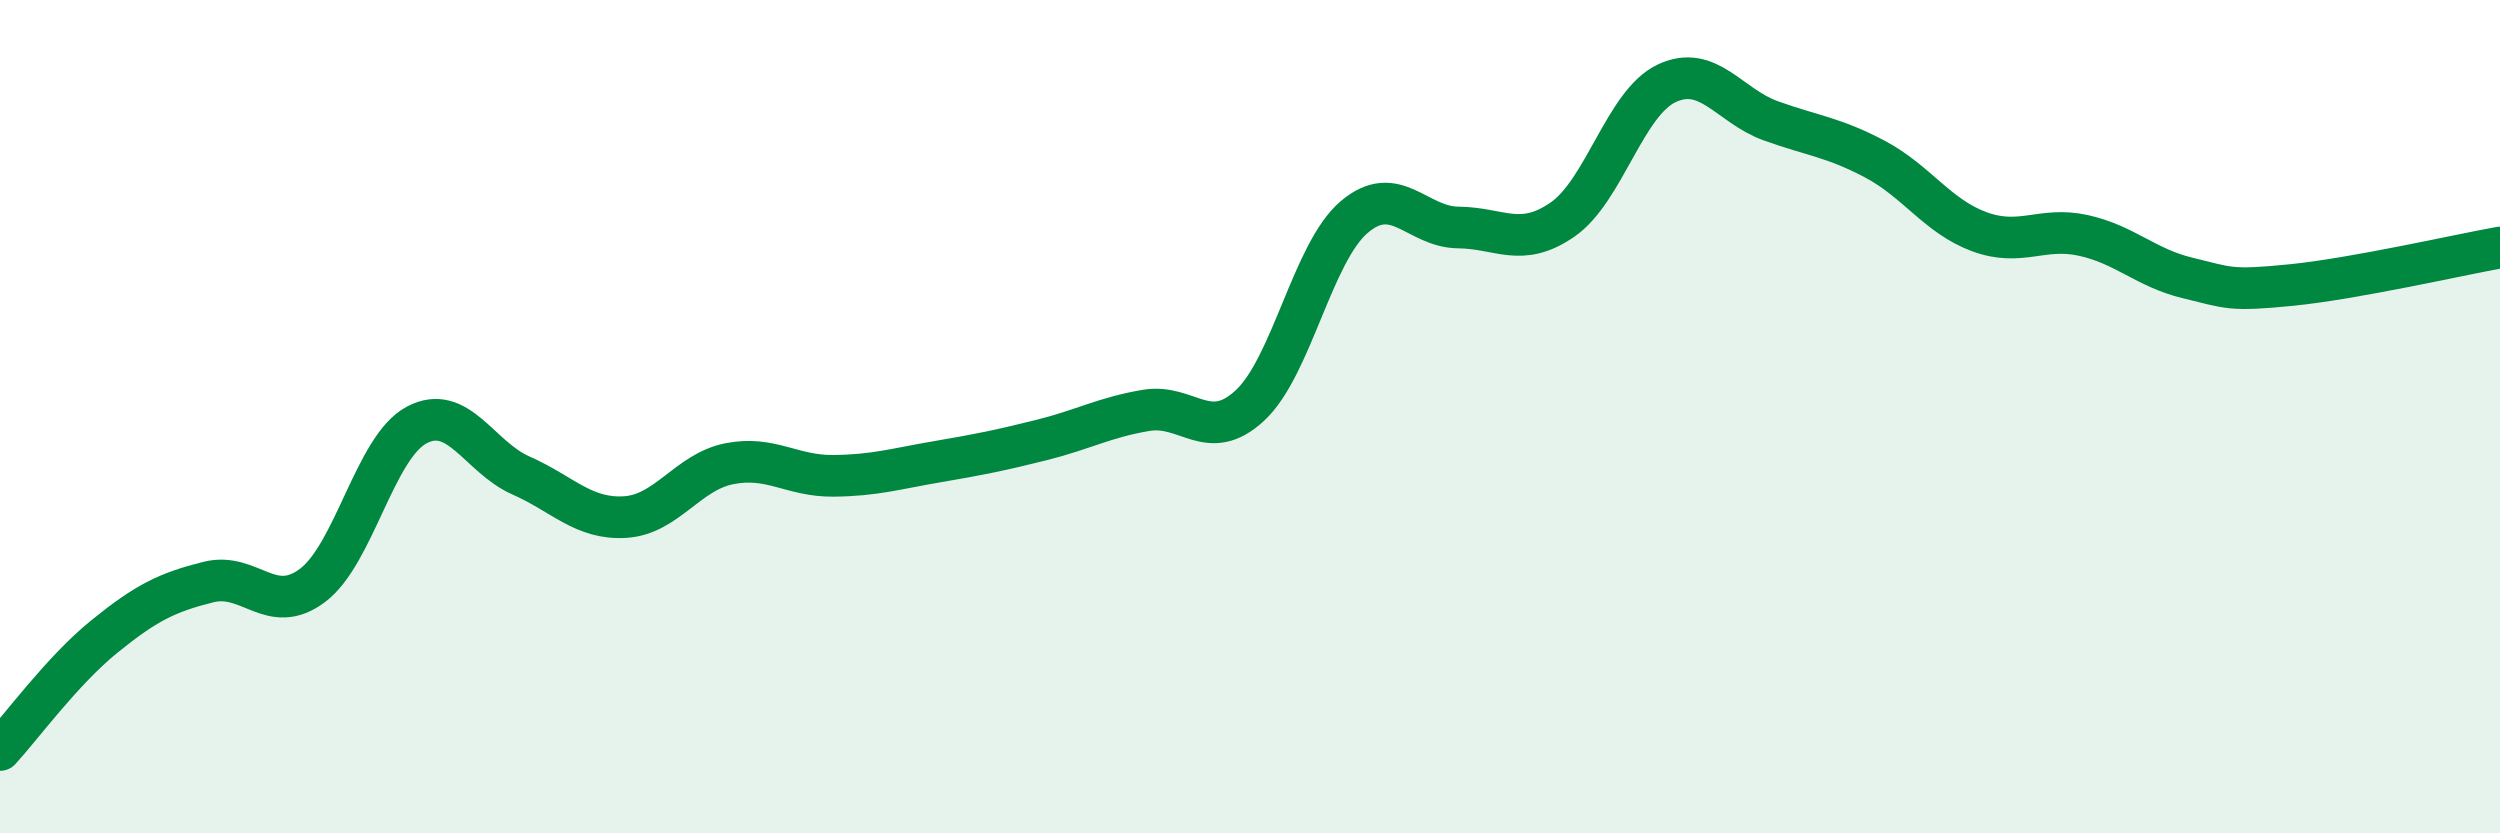 
    <svg width="60" height="20" viewBox="0 0 60 20" xmlns="http://www.w3.org/2000/svg">
      <path
        d="M 0,18 C 0.5,17.46 1.5,16.09 2.5,15.28 C 3.5,14.47 4,14.22 5,13.97 C 6,13.72 6.5,14.8 7.5,14.05 C 8.5,13.3 9,10.73 10,10.2 C 11,9.67 11.5,10.97 12.5,11.41 C 13.5,11.85 14,12.47 15,12.41 C 16,12.35 16.5,11.33 17.5,11.13 C 18.5,10.93 19,11.43 20,11.42 C 21,11.41 21.5,11.25 22.5,11.08 C 23.5,10.91 24,10.81 25,10.56 C 26,10.31 26.5,10.02 27.5,9.85 C 28.5,9.68 29,10.66 30,9.73 C 31,8.8 31.5,6.06 32.5,5.21 C 33.5,4.36 34,5.45 35,5.46 C 36,5.47 36.5,5.96 37.5,5.27 C 38.5,4.58 39,2.47 40,2 C 41,1.53 41.5,2.54 42.5,2.9 C 43.5,3.26 44,3.29 45,3.82 C 46,4.35 46.5,5.19 47.5,5.56 C 48.5,5.93 49,5.43 50,5.65 C 51,5.87 51.5,6.43 52.5,6.67 C 53.5,6.91 53.5,6.99 55,6.84 C 56.5,6.69 59,6.12 60,5.94L60 20L0 20Z"
        fill="#008740"
        opacity="0.1"
        stroke-linecap="round"
        stroke-linejoin="round"
      />
      <path
        d="M 0,18 C 0.5,17.46 1.5,16.09 2.5,15.28 C 3.5,14.47 4,14.22 5,13.97 C 6,13.72 6.5,14.8 7.5,14.05 C 8.5,13.3 9,10.73 10,10.2 C 11,9.67 11.5,10.97 12.5,11.41 C 13.5,11.85 14,12.47 15,12.41 C 16,12.35 16.5,11.33 17.5,11.13 C 18.5,10.93 19,11.43 20,11.42 C 21,11.41 21.5,11.25 22.5,11.08 C 23.5,10.91 24,10.81 25,10.56 C 26,10.31 26.5,10.02 27.5,9.85 C 28.5,9.68 29,10.66 30,9.73 C 31,8.8 31.5,6.06 32.5,5.21 C 33.5,4.36 34,5.45 35,5.46 C 36,5.47 36.5,5.96 37.5,5.27 C 38.5,4.58 39,2.47 40,2 C 41,1.53 41.5,2.54 42.5,2.9 C 43.5,3.26 44,3.29 45,3.82 C 46,4.35 46.5,5.19 47.5,5.56 C 48.5,5.93 49,5.43 50,5.65 C 51,5.87 51.5,6.43 52.5,6.67 C 53.5,6.91 53.5,6.99 55,6.84 C 56.5,6.69 59,6.12 60,5.94"
        stroke="#008740"
        stroke-width="1"
        fill="none"
        stroke-linecap="round"
        stroke-linejoin="round"
      />
    </svg>
  